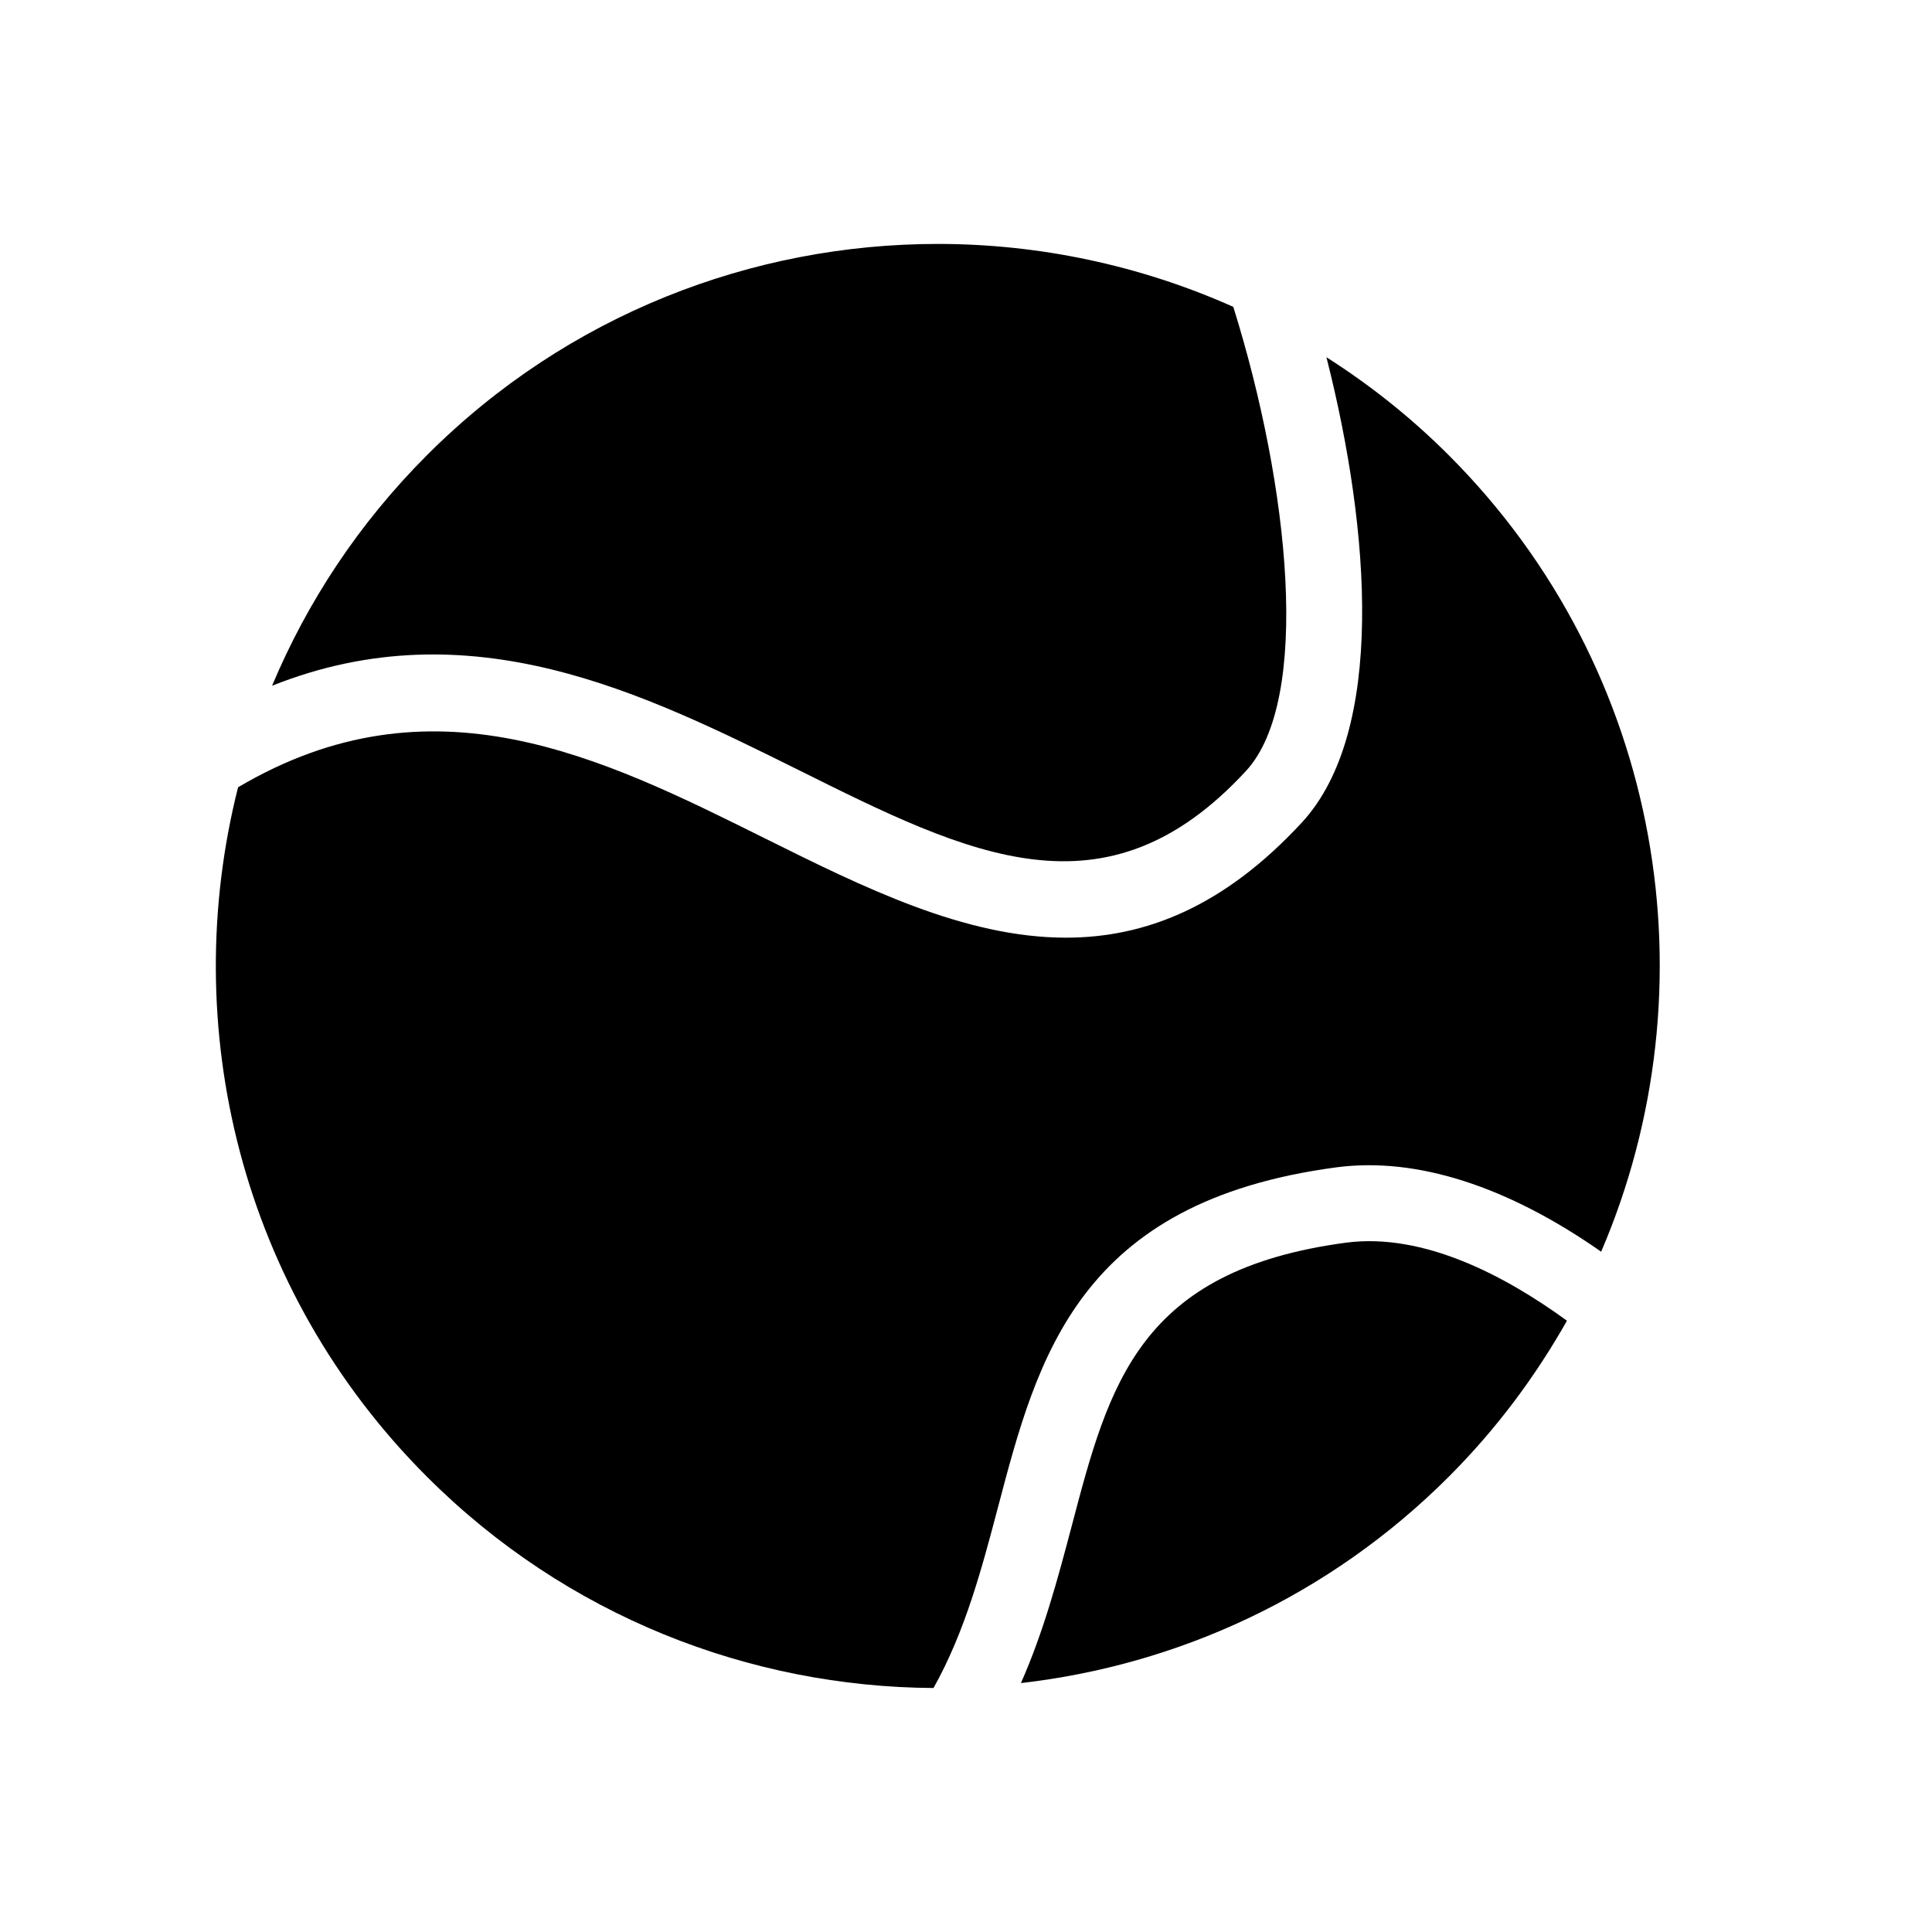 <?xml version="1.0" encoding="UTF-8"?>
<!-- The Best Svg Icon site in the world: iconSvg.co, Visit us! https://iconsvg.co -->
<svg fill="#000000" width="800px" height="800px" version="1.1" viewBox="144 144 512 512" xmlns="http://www.w3.org/2000/svg">
 <g>
  <path d="m355.61 348.05c45.492 22.672 81.465 40.508 118.6 0.25 17.383-18.844 11.539-75.27-3.375-122.98-24.836-11.082-51.59-16.676-78.293-16.676-49.02 0-98.09 18.641-135.38 55.973-18.086 18.086-31.738 38.895-41.059 61.113 52.496-20.906 98.395 1.918 139.5 22.32z"/>
  <path d="m495.52 238.68c11.738 46.199 15.617 99.301-6.5 123.28-20.758 22.469-41.664 30.531-62.523 30.531-26.852 0-53.605-13.301-79.855-26.348-43.43-21.613-88.266-43.832-139.55-13.504-16.02 63.328 0.605 133.31 50.078 182.73 37.035 37.031 85.602 55.672 134.22 55.973 8.414-15.012 12.797-31.691 17.078-47.863 10.48-39.852 21.312-81.062 89.777-90.133 21.16-2.769 45.242 4.988 70.078 22.371 29.977-69.879 16.574-154.12-40.406-211.1-10.02-10.023-20.902-18.637-32.391-25.941z"/>
  <path d="m500.86 473.3c-55.016 7.305-62.926 37.332-72.898 75.316-3.629 13.703-7.356 27.711-13.402 41.414 41.414-4.734 81.617-22.922 113.36-54.664 12.594-12.594 22.973-26.551 31.336-41.363-16.32-11.887-37.934-23.324-58.391-20.703z"/>
 </g>
</svg>